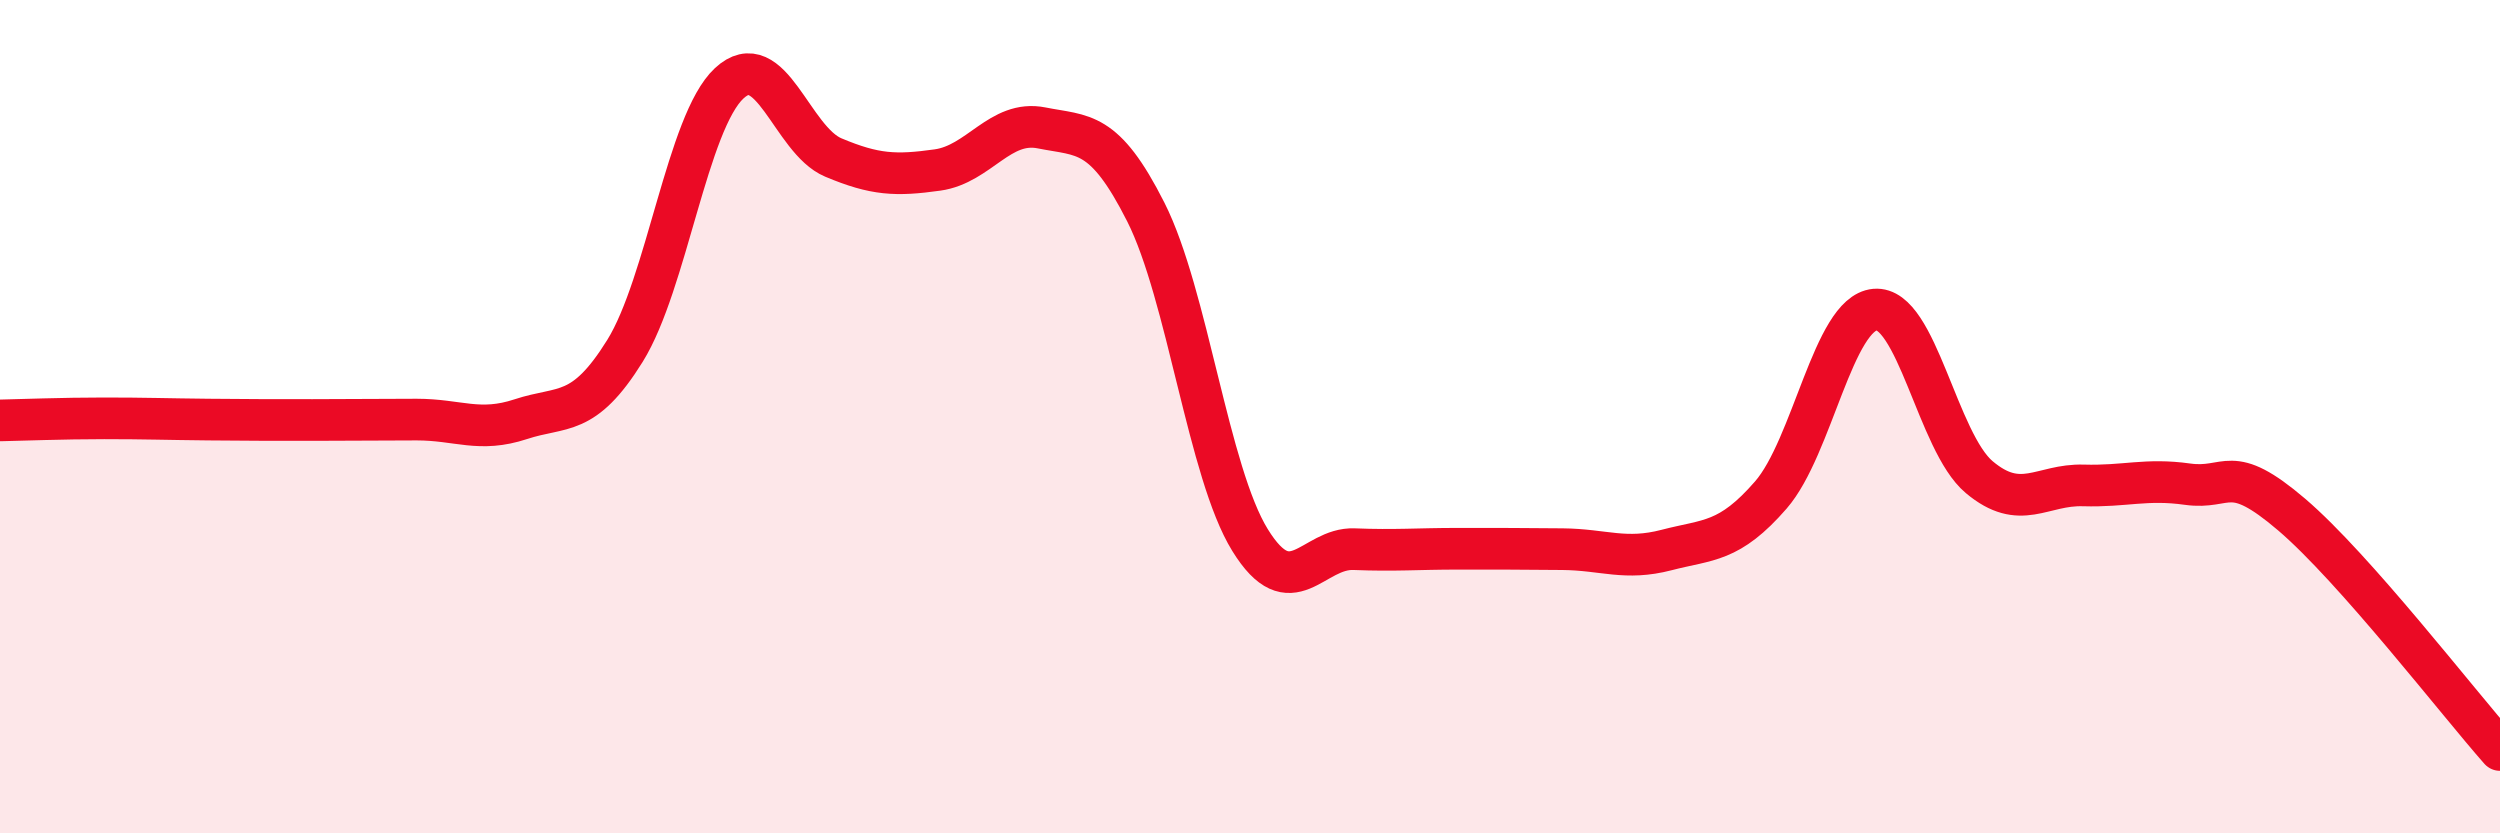 
    <svg width="60" height="20" viewBox="0 0 60 20" xmlns="http://www.w3.org/2000/svg">
      <path
        d="M 0,10.09 C 0.5,10.08 1.5,10.04 2.5,10.04 C 3.5,10.04 4,10.06 5,10.07 C 6,10.08 6.5,10.08 7.5,10.08 C 8.5,10.08 9,10.07 10,10.07 C 11,10.07 11.5,10.39 12.5,10.06 C 13.5,9.73 14,10.03 15,8.42 C 16,6.81 16.5,2.93 17.5,2 C 18.5,1.07 19,3.36 20,3.78 C 21,4.2 21.5,4.22 22.5,4.08 C 23.5,3.94 24,2.87 25,3.07 C 26,3.27 26.5,3.11 27.5,5.09 C 28.5,7.07 29,11.34 30,12.96 C 31,14.58 31.5,13.14 32.5,13.18 C 33.5,13.22 34,13.17 35,13.17 C 36,13.17 36.5,13.17 37.5,13.18 C 38.5,13.19 39,13.46 40,13.2 C 41,12.94 41.5,13.03 42.5,11.88 C 43.5,10.73 44,7.52 45,7.43 C 46,7.34 46.5,10.61 47.5,11.45 C 48.5,12.29 49,11.62 50,11.65 C 51,11.68 51.5,11.48 52.5,11.62 C 53.5,11.76 53.5,11.07 55,12.35 C 56.5,13.63 59,16.87 60,18L60 20L0 20Z"
        fill="#EB0A25"
        opacity="0.1"
        stroke-linecap="round"
        stroke-linejoin="round"
      />
      <path
        d="M 0,10.09 C 0.5,10.08 1.5,10.04 2.5,10.04 C 3.5,10.04 4,10.06 5,10.07 C 6,10.08 6.5,10.08 7.5,10.08 C 8.5,10.08 9,10.07 10,10.07 C 11,10.07 11.5,10.39 12.5,10.06 C 13.5,9.73 14,10.03 15,8.42 C 16,6.81 16.5,2.93 17.5,2 C 18.5,1.07 19,3.36 20,3.78 C 21,4.2 21.5,4.22 22.5,4.08 C 23.5,3.94 24,2.87 25,3.07 C 26,3.27 26.5,3.11 27.5,5.09 C 28.5,7.07 29,11.34 30,12.96 C 31,14.58 31.5,13.14 32.5,13.18 C 33.5,13.22 34,13.17 35,13.17 C 36,13.17 36.5,13.17 37.5,13.18 C 38.5,13.19 39,13.46 40,13.2 C 41,12.94 41.5,13.03 42.5,11.88 C 43.5,10.73 44,7.52 45,7.43 C 46,7.34 46.5,10.61 47.5,11.45 C 48.5,12.29 49,11.62 50,11.65 C 51,11.68 51.5,11.48 52.5,11.62 C 53.5,11.76 53.5,11.07 55,12.35 C 56.5,13.63 59,16.87 60,18"
        stroke="#EB0A25"
        stroke-width="1"
        fill="none"
        stroke-linecap="round"
        stroke-linejoin="round"
      />
    </svg>
  